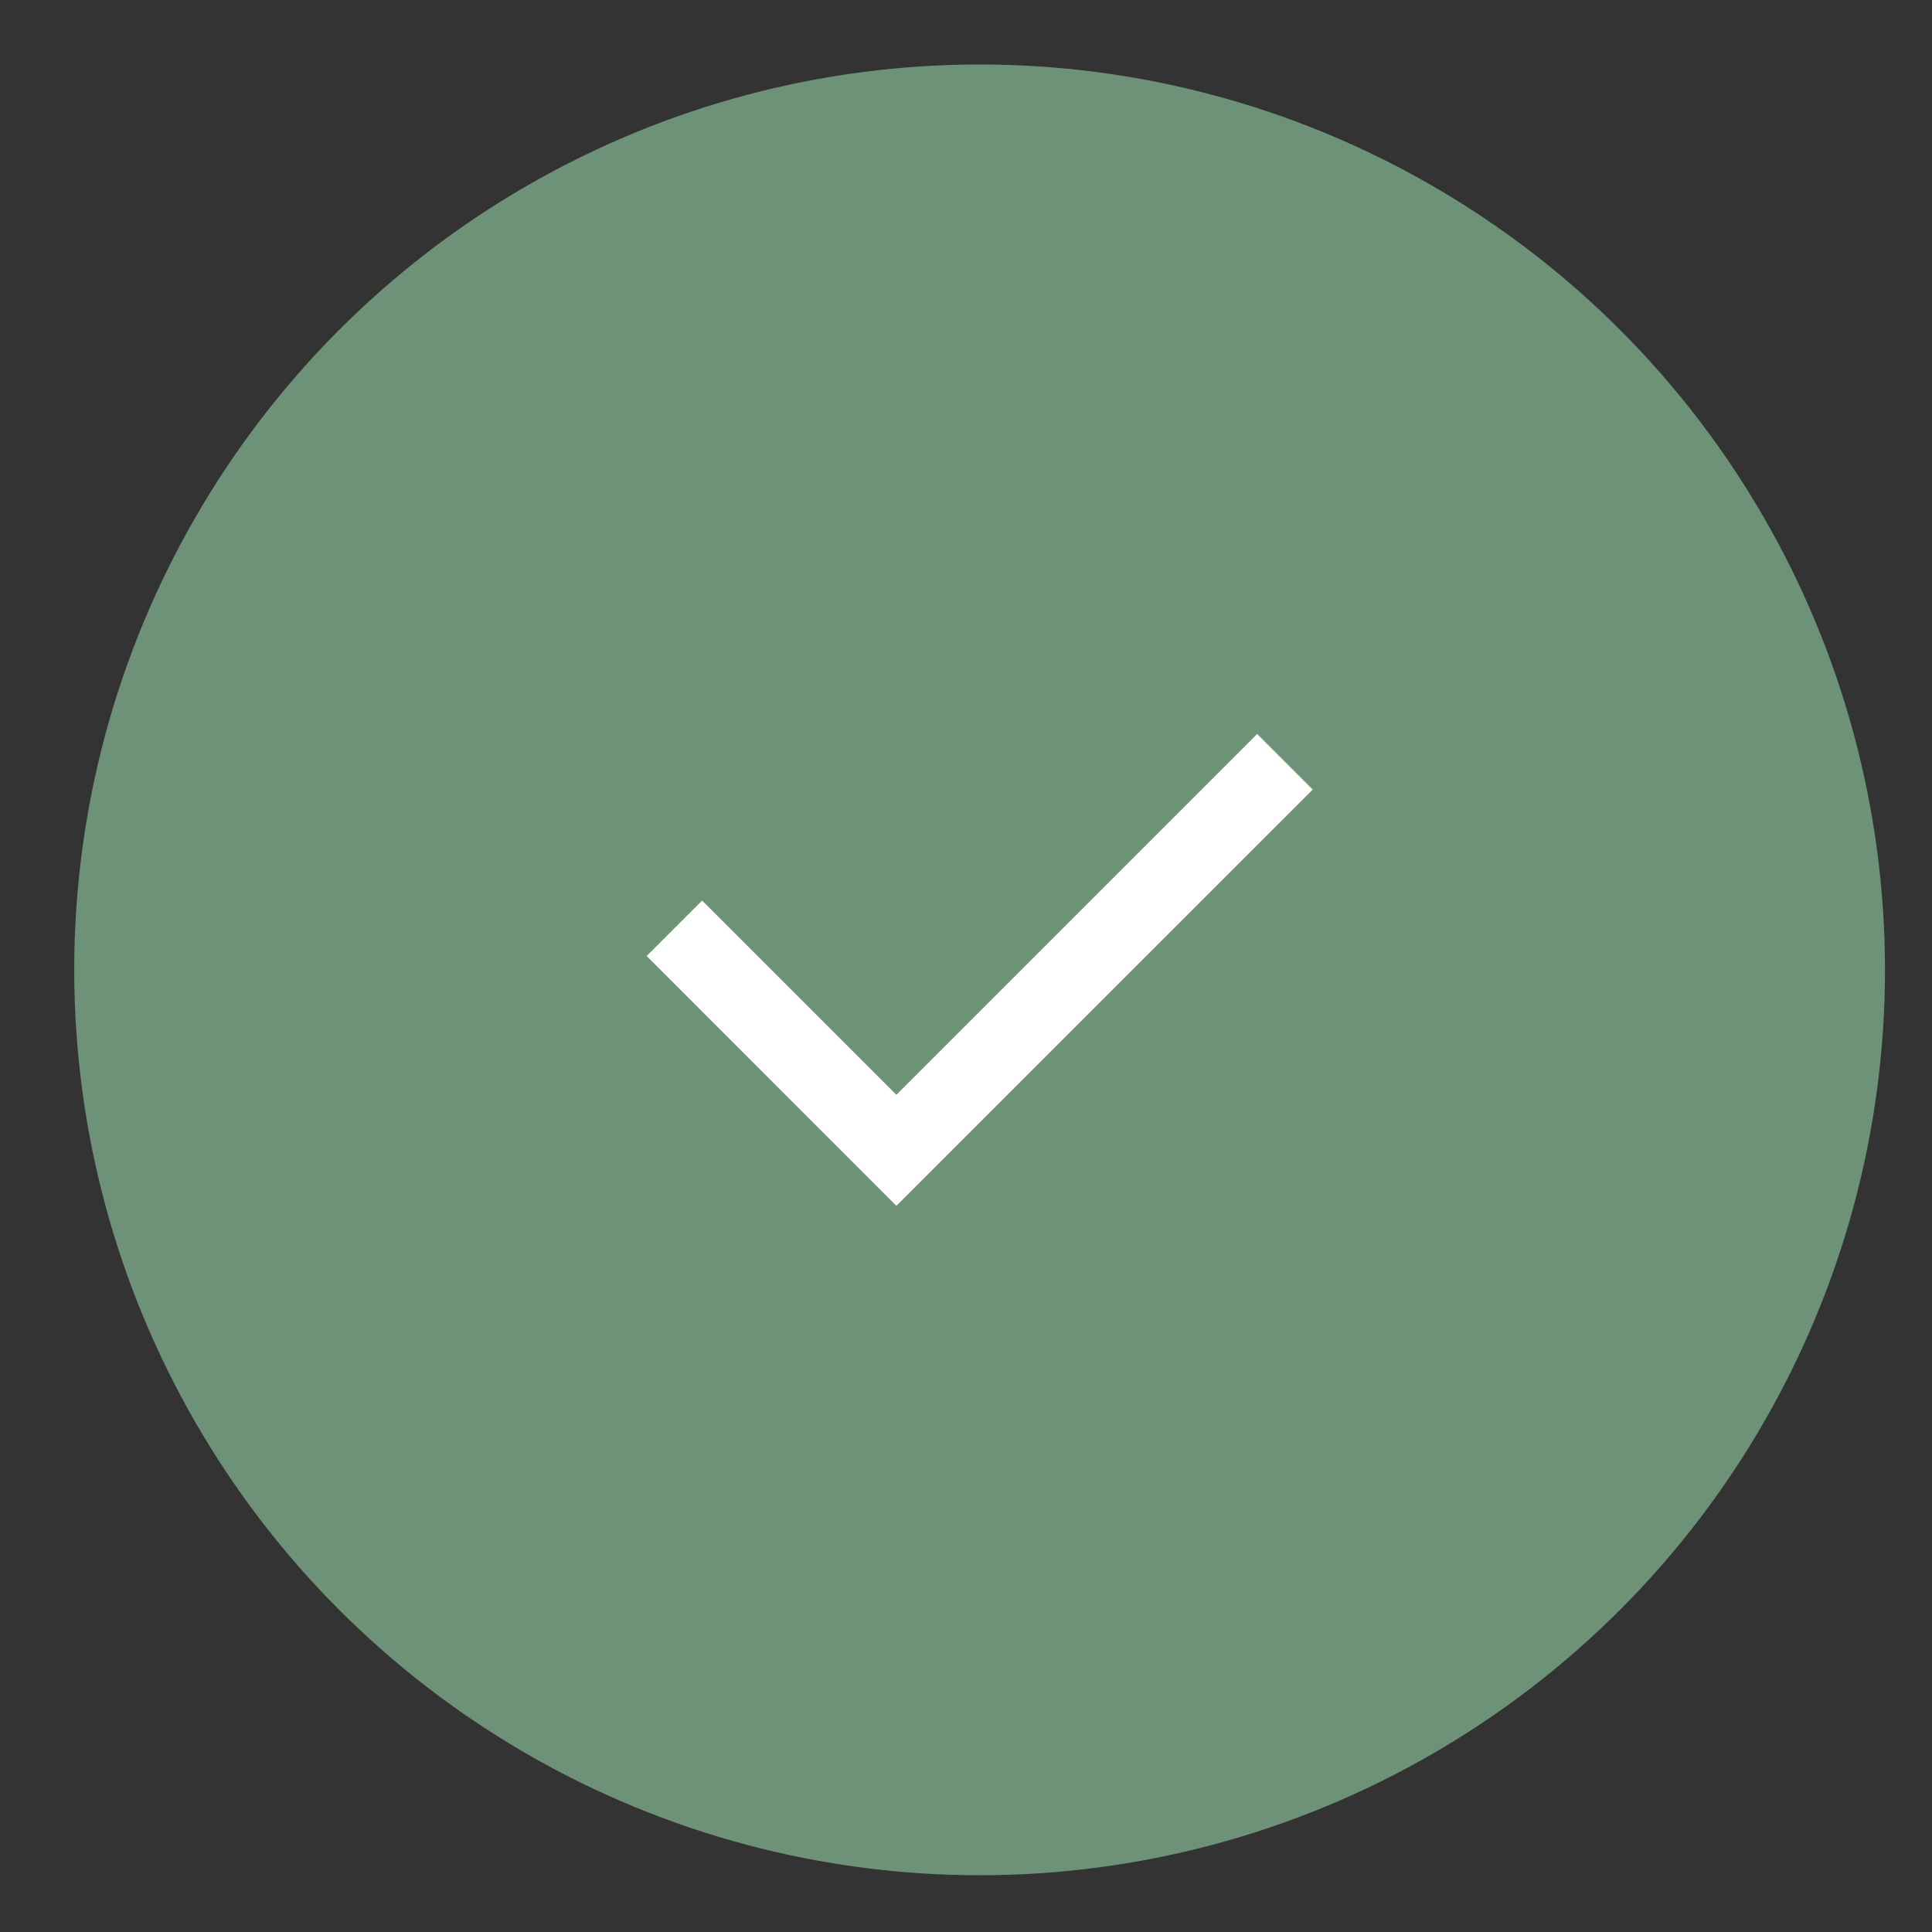 <?xml version="1.0" encoding="UTF-8"?> <svg xmlns="http://www.w3.org/2000/svg" width="24" height="24" viewBox="0 0 24 24" fill="none"><rect x="0" y="0" width="24" height="24" fill="#333333" stroke="none"/> <circle cx="12.169" cy="12.048" r="11.247" fill="#6E9277"></circle> <path d="M11.135 13.6L15.617 9.118L16.307 9.808L11.135 14.979L8.033 11.876L8.722 11.187L11.135 13.6Z" fill="white"></path> </svg> 